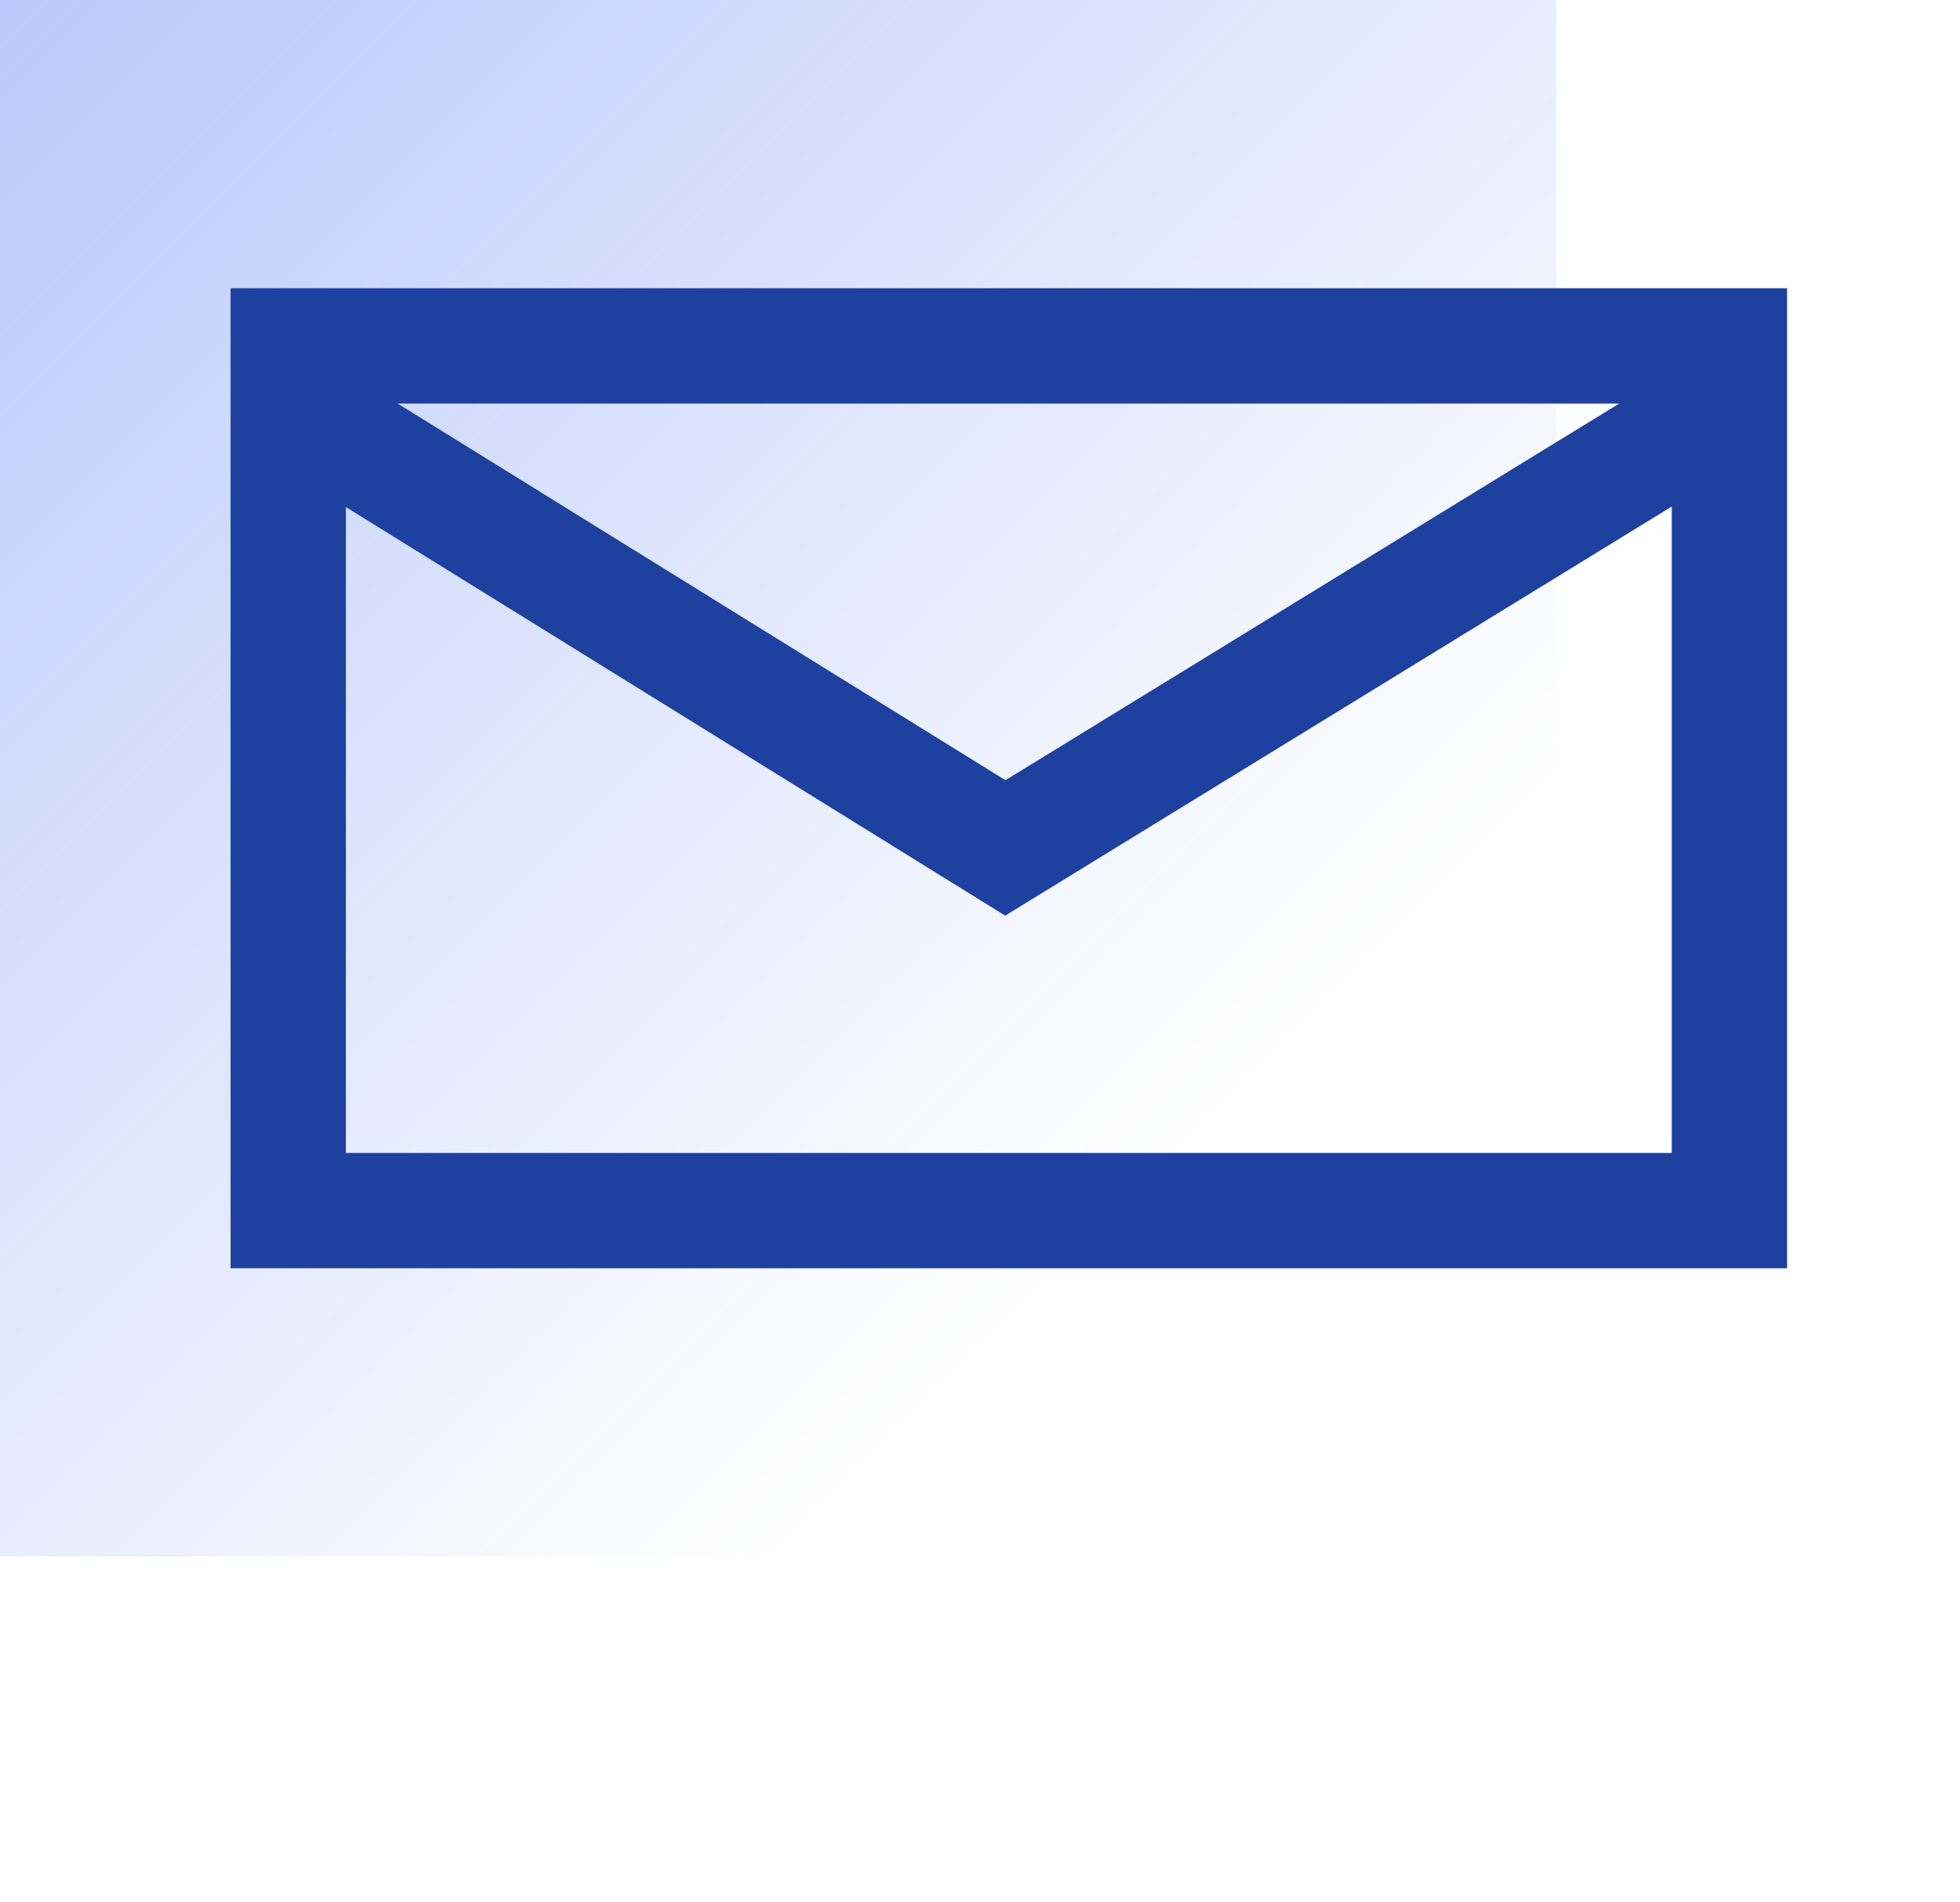 <svg xmlns="http://www.w3.org/2000/svg" width="68" height="66"><linearGradient id="A" x1="0" x2="54" y1="0" y2="54" gradientUnits="userSpaceOnUse"><stop offset="0" stop-color="#3665ef" stop-opacity=".5"></stop><stop offset=".749" stop-color="#3665ef" stop-opacity="0"></stop></linearGradient><path fill="url(#A)" d="M0 0h54v54H0z" opacity=".7"></path><g fill="#1e409e"><path d="M62 44H8V10h54v34zm-50-4h46V14H12v26z"></path><path d="M34.874 31.767L8.946 15.7l2.107-3.4 23.83 14.768 24.07-14.772 2.092 3.409z"></path></g></svg>
